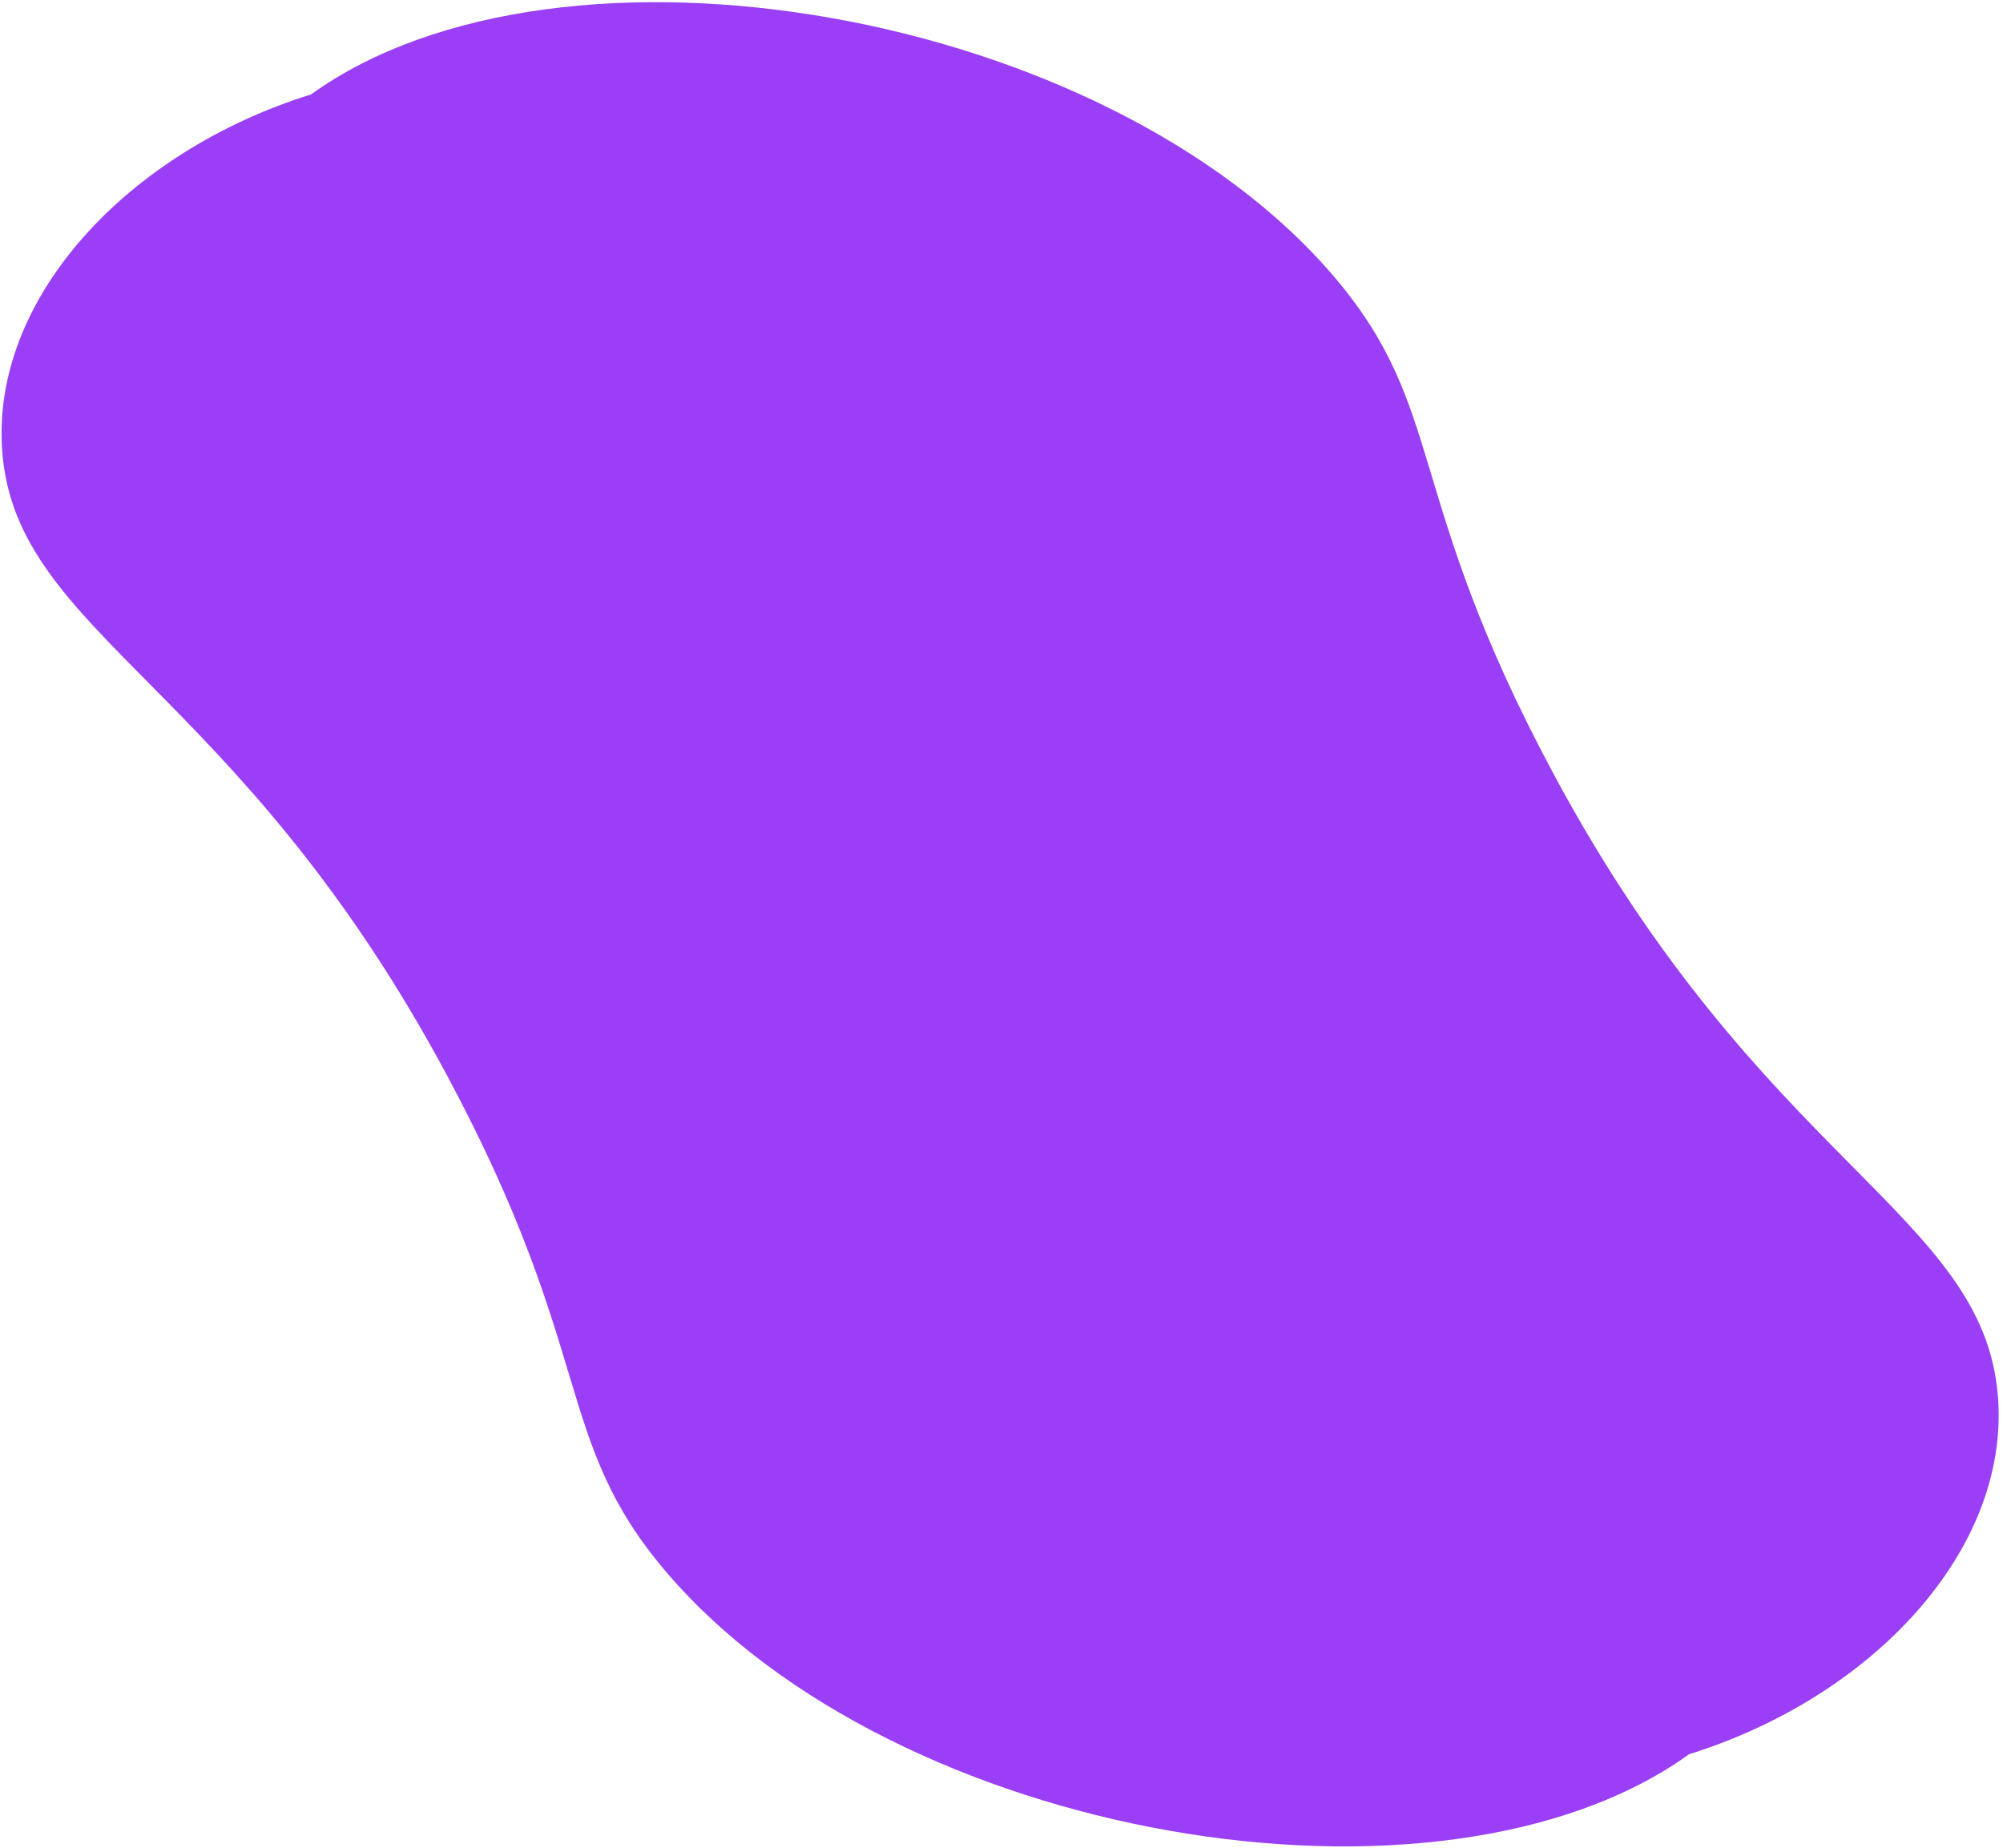 <svg width="402" height="371" viewBox="0 0 402 371" fill="none" xmlns="http://www.w3.org/2000/svg">
<path d="M400.979 280.307C398.085 243.563 353.667 233.594 311.647 155.074C281.643 99.008 290.475 82.28 267.82 55.621C222.095 1.837 112.521 -17.105 62.435 18.948C25.601 30.434 -1.964 59.971 0.462 90.779C3.355 127.523 47.773 137.492 89.793 216.012C119.798 272.078 110.961 288.801 133.625 315.461C179.342 369.244 288.919 388.191 339.01 352.134C375.845 340.648 403.41 311.112 400.984 280.303L400.979 280.307Z" fill="#9A3FF5"/>
</svg>
